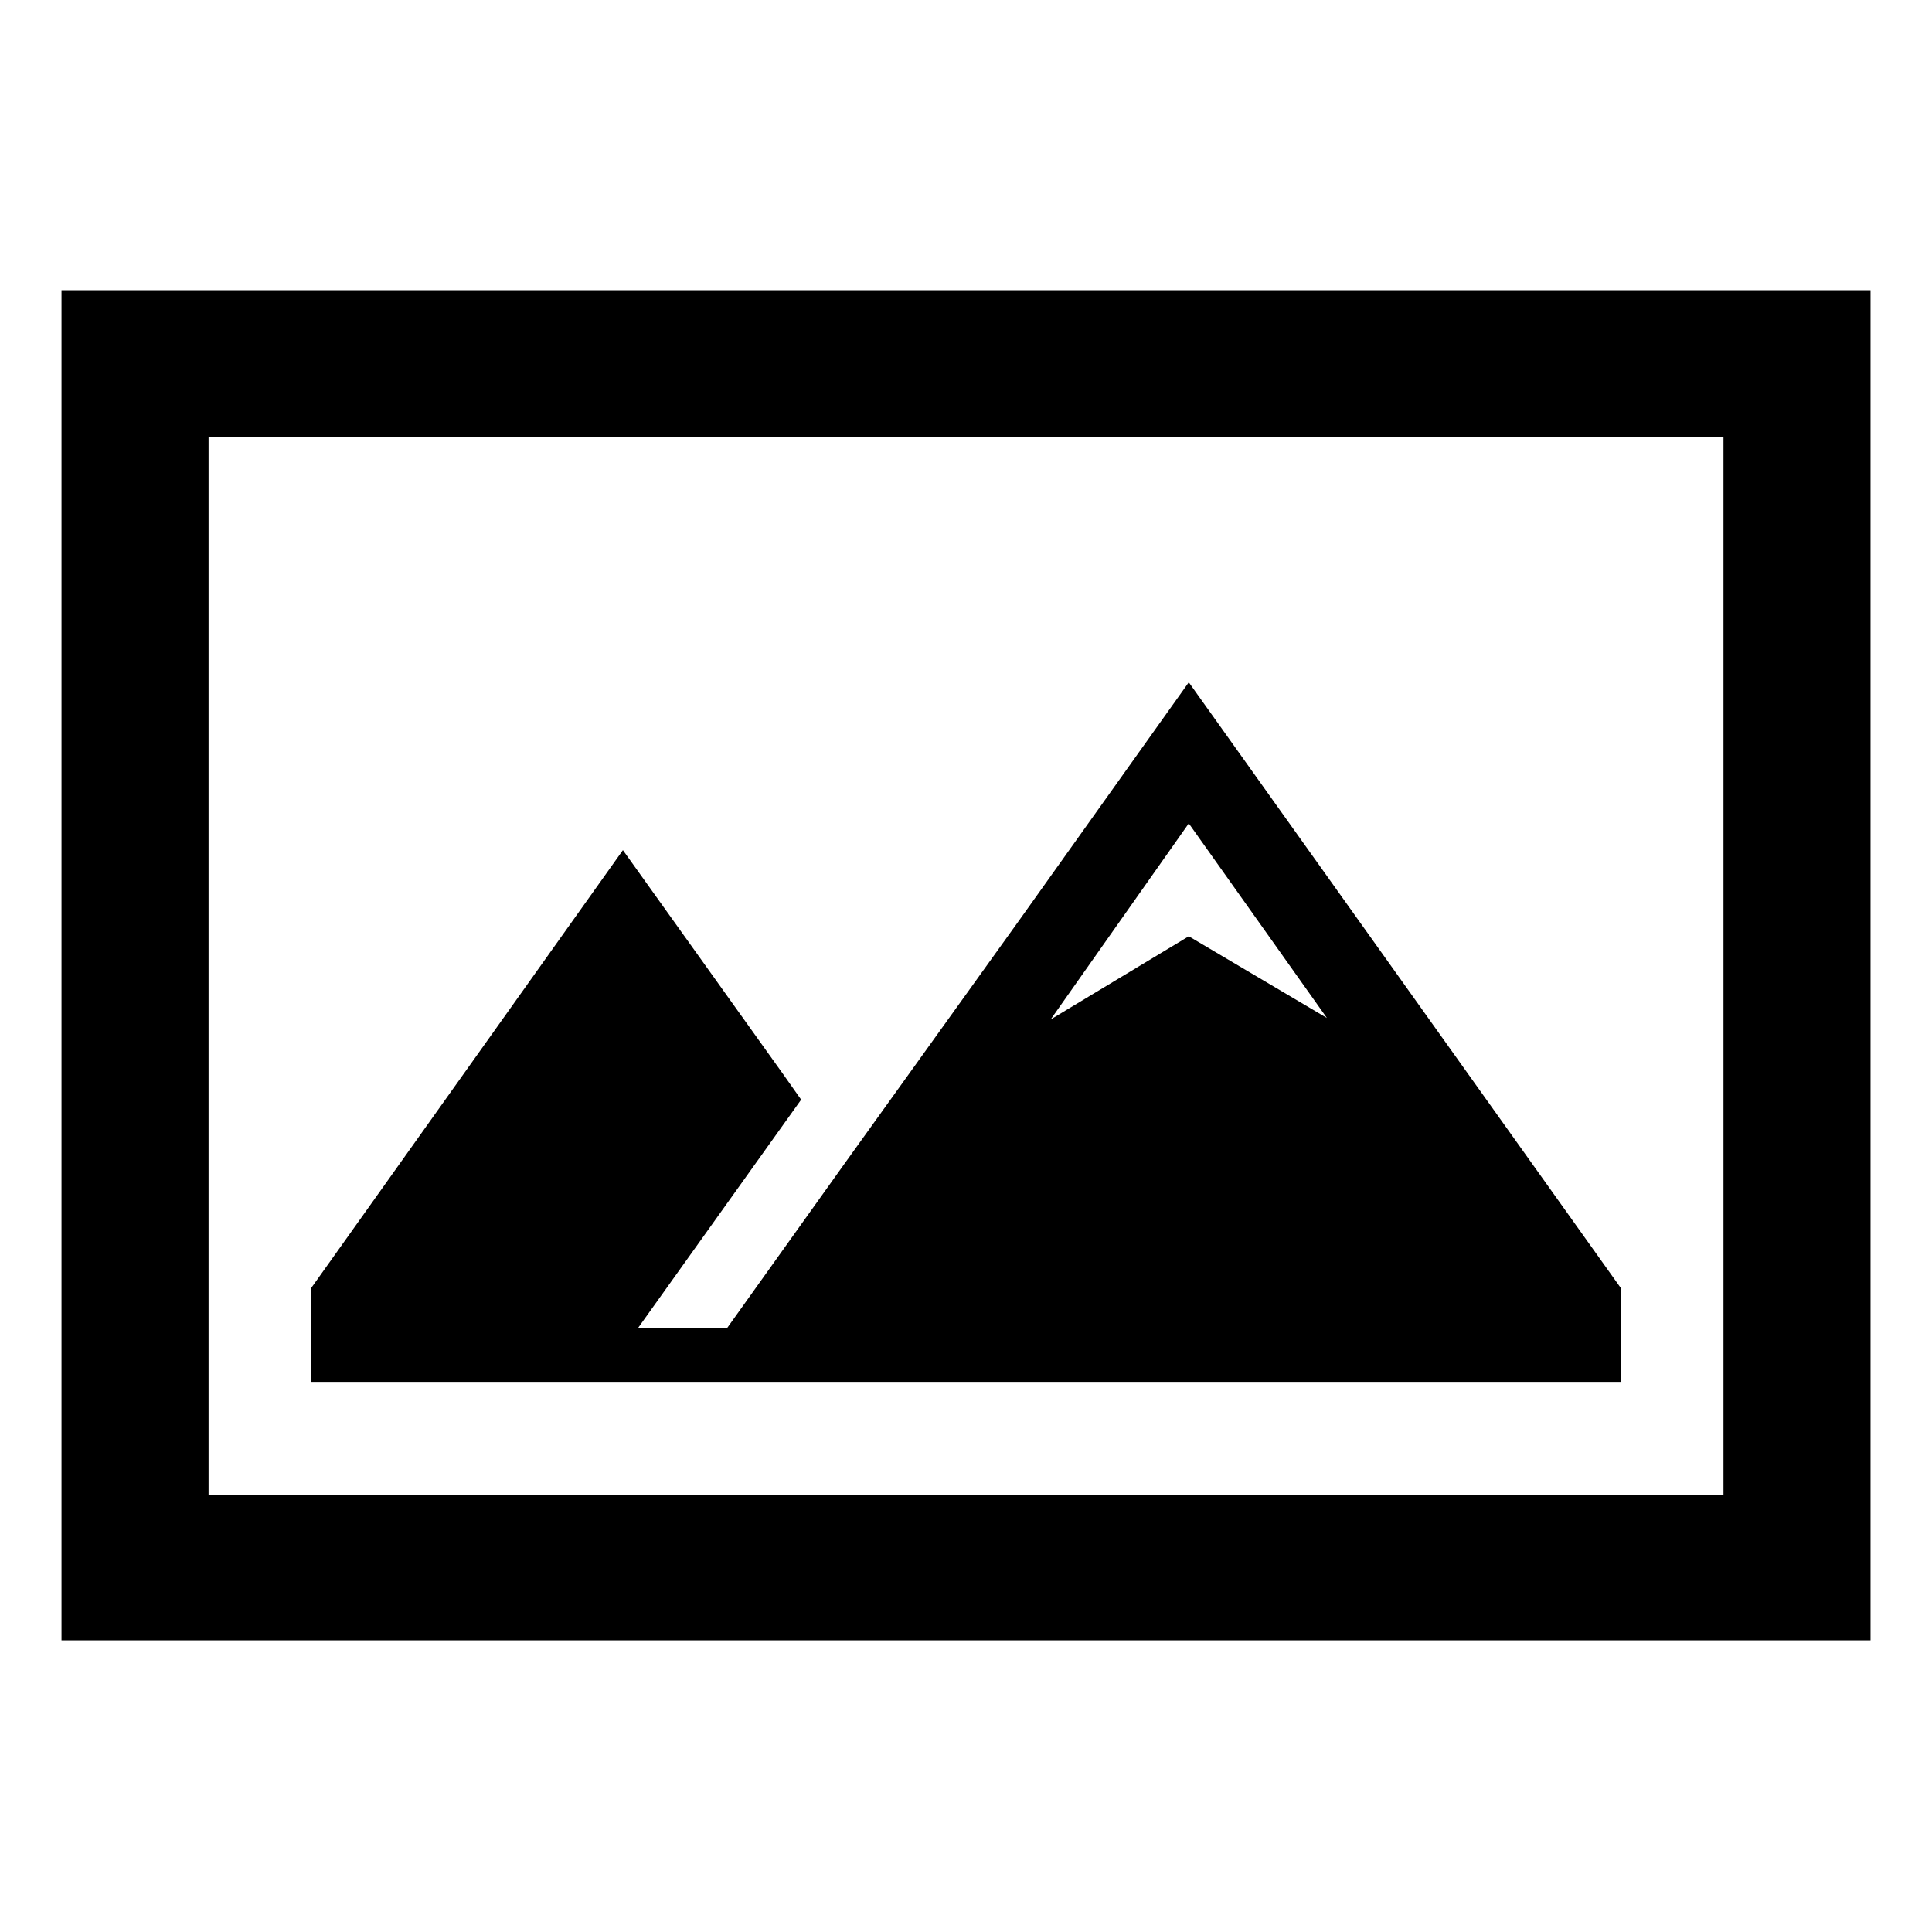 <?xml version="1.0" encoding="UTF-8"?>
<!-- Uploaded to: ICON Repo, www.svgrepo.com, Generator: ICON Repo Mixer Tools -->
<svg fill="#000000" width="800px" height="800px" version="1.1" viewBox="144 144 512 512" xmlns="http://www.w3.org/2000/svg">
 <g>
  <path d="m573.58 485.41-114.54-160.59-44.871 62.977-46.051 64.156-31.488 44.082h-23.617l43.297-60.613-4.723-6.691-42.508-59.434-82.656 116.11v24.797h347.16zm-114.54-93.285-36.605 22.043 36.605-51.957 36.605 51.562z"/>
  <path d="m160.3 220.91v357.79h479.41v-357.79zm440.44 319.21h-401.47v-280.25h401.47z"/>
 </g>
</svg>